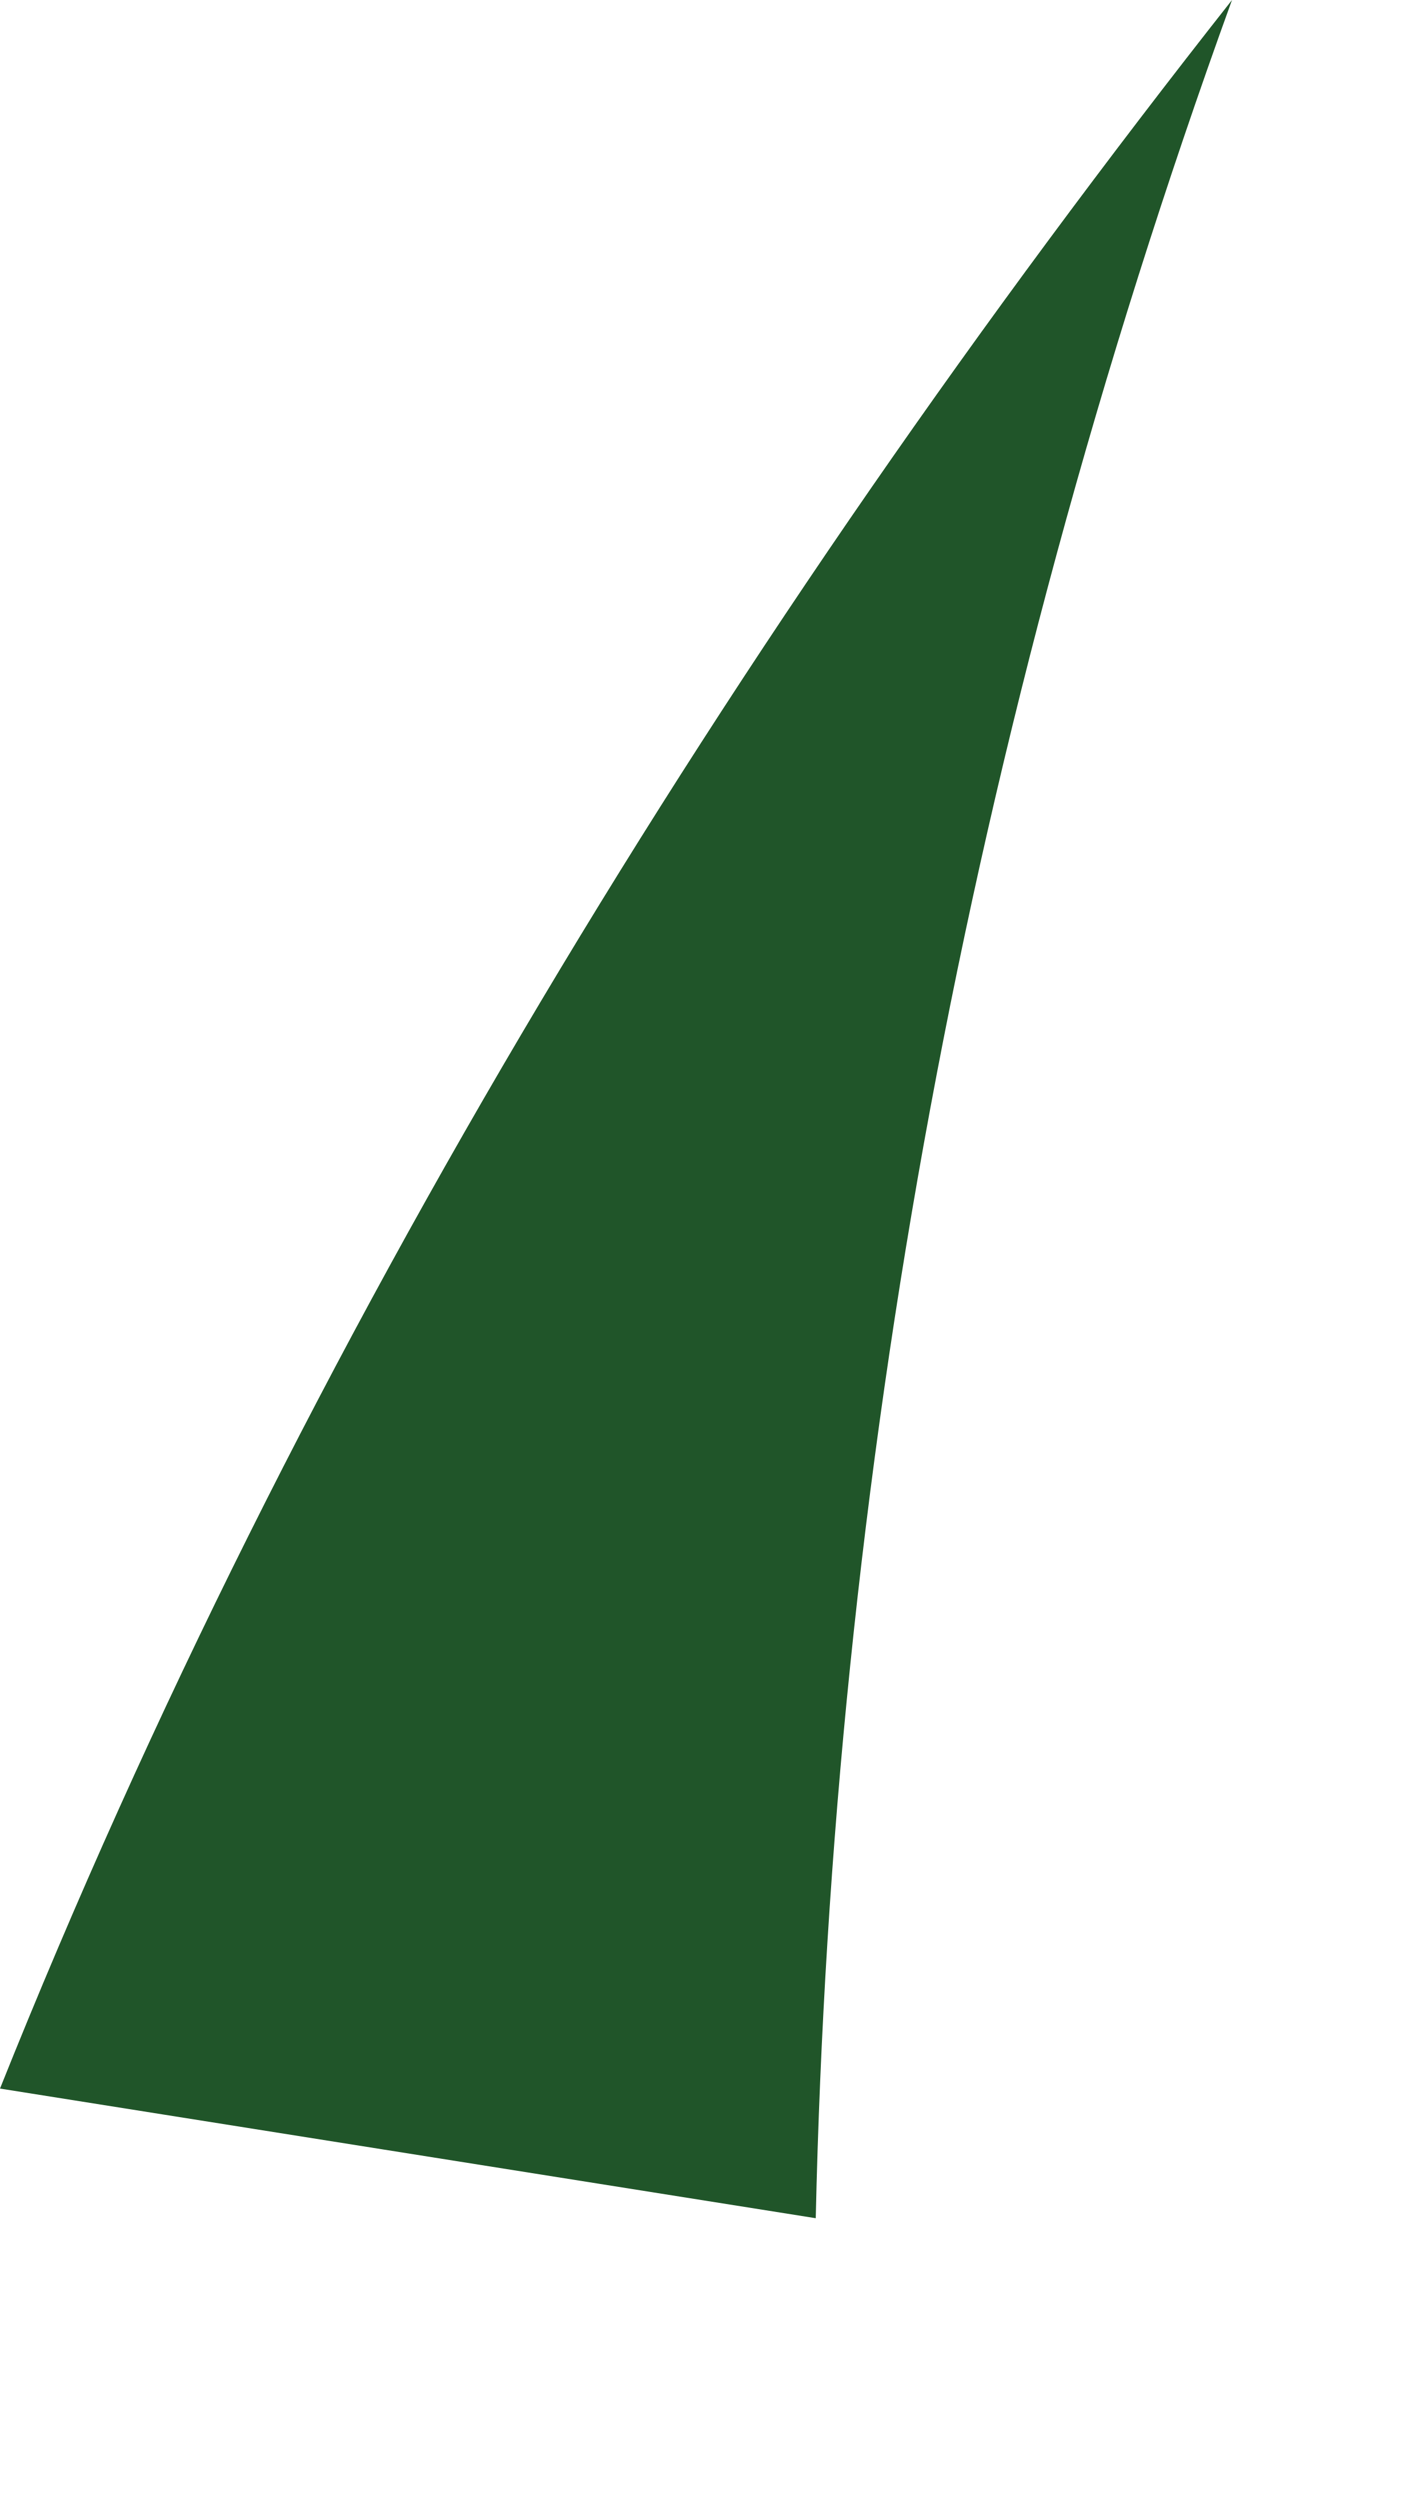 <?xml version="1.0" encoding="utf-8"?>
<svg xmlns="http://www.w3.org/2000/svg" fill="none" height="100%" overflow="visible" preserveAspectRatio="none" style="display: block;" viewBox="0 0 4 7" width="100%">
<path d="M0 5.848C0.839 3.751 2.052 1.774 3.451 0C2.705 2.057 2.331 4.154 2.285 6.211L0 5.848Z" fill="#205529" id="Vector"/>
</svg>